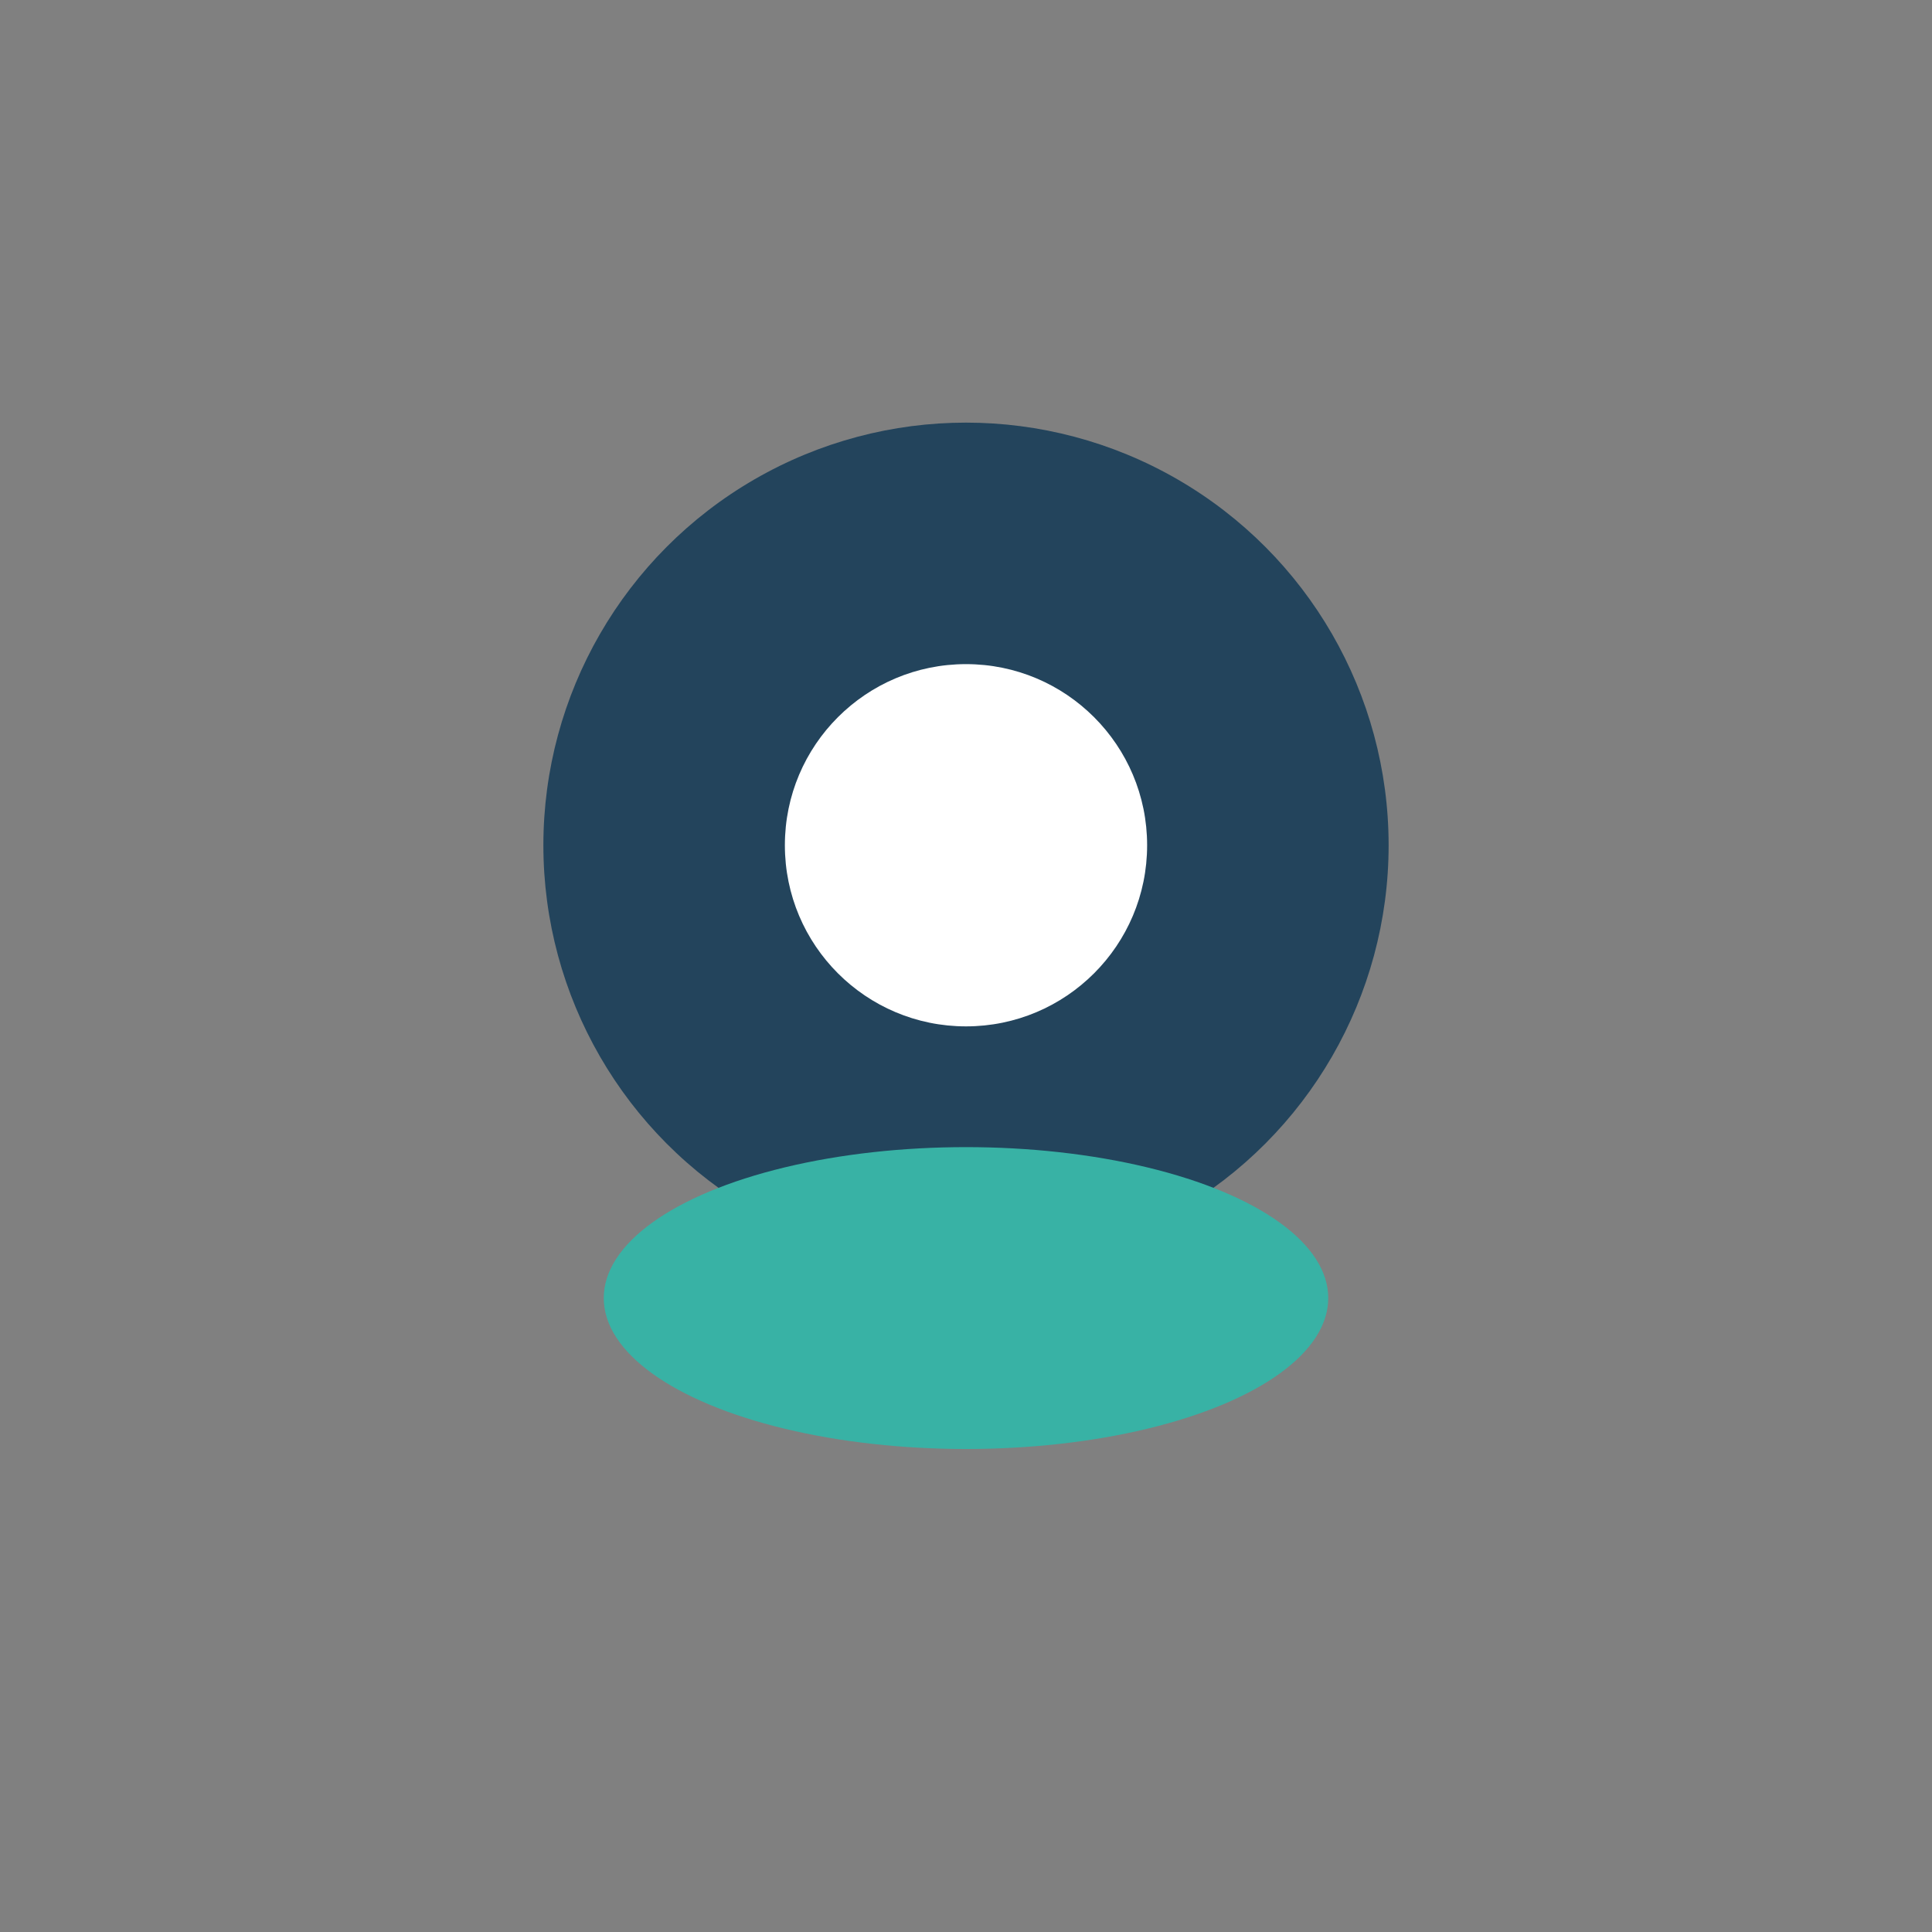 <?xml version="1.0" encoding="UTF-8"?>
<svg xmlns="http://www.w3.org/2000/svg" width="32" height="32" viewBox="0 0 32 32"><rect x="0" y="0" width="32" height="32" fill="#808080" stroke="none"/><circle cx="16" cy="14" r="7" fill="#23445C"/><ellipse cx="16" cy="21.5" rx="6" ry="2.5" fill="#38B2A5"/><circle cx="16" cy="14" r="3" fill="#fff"/></svg>